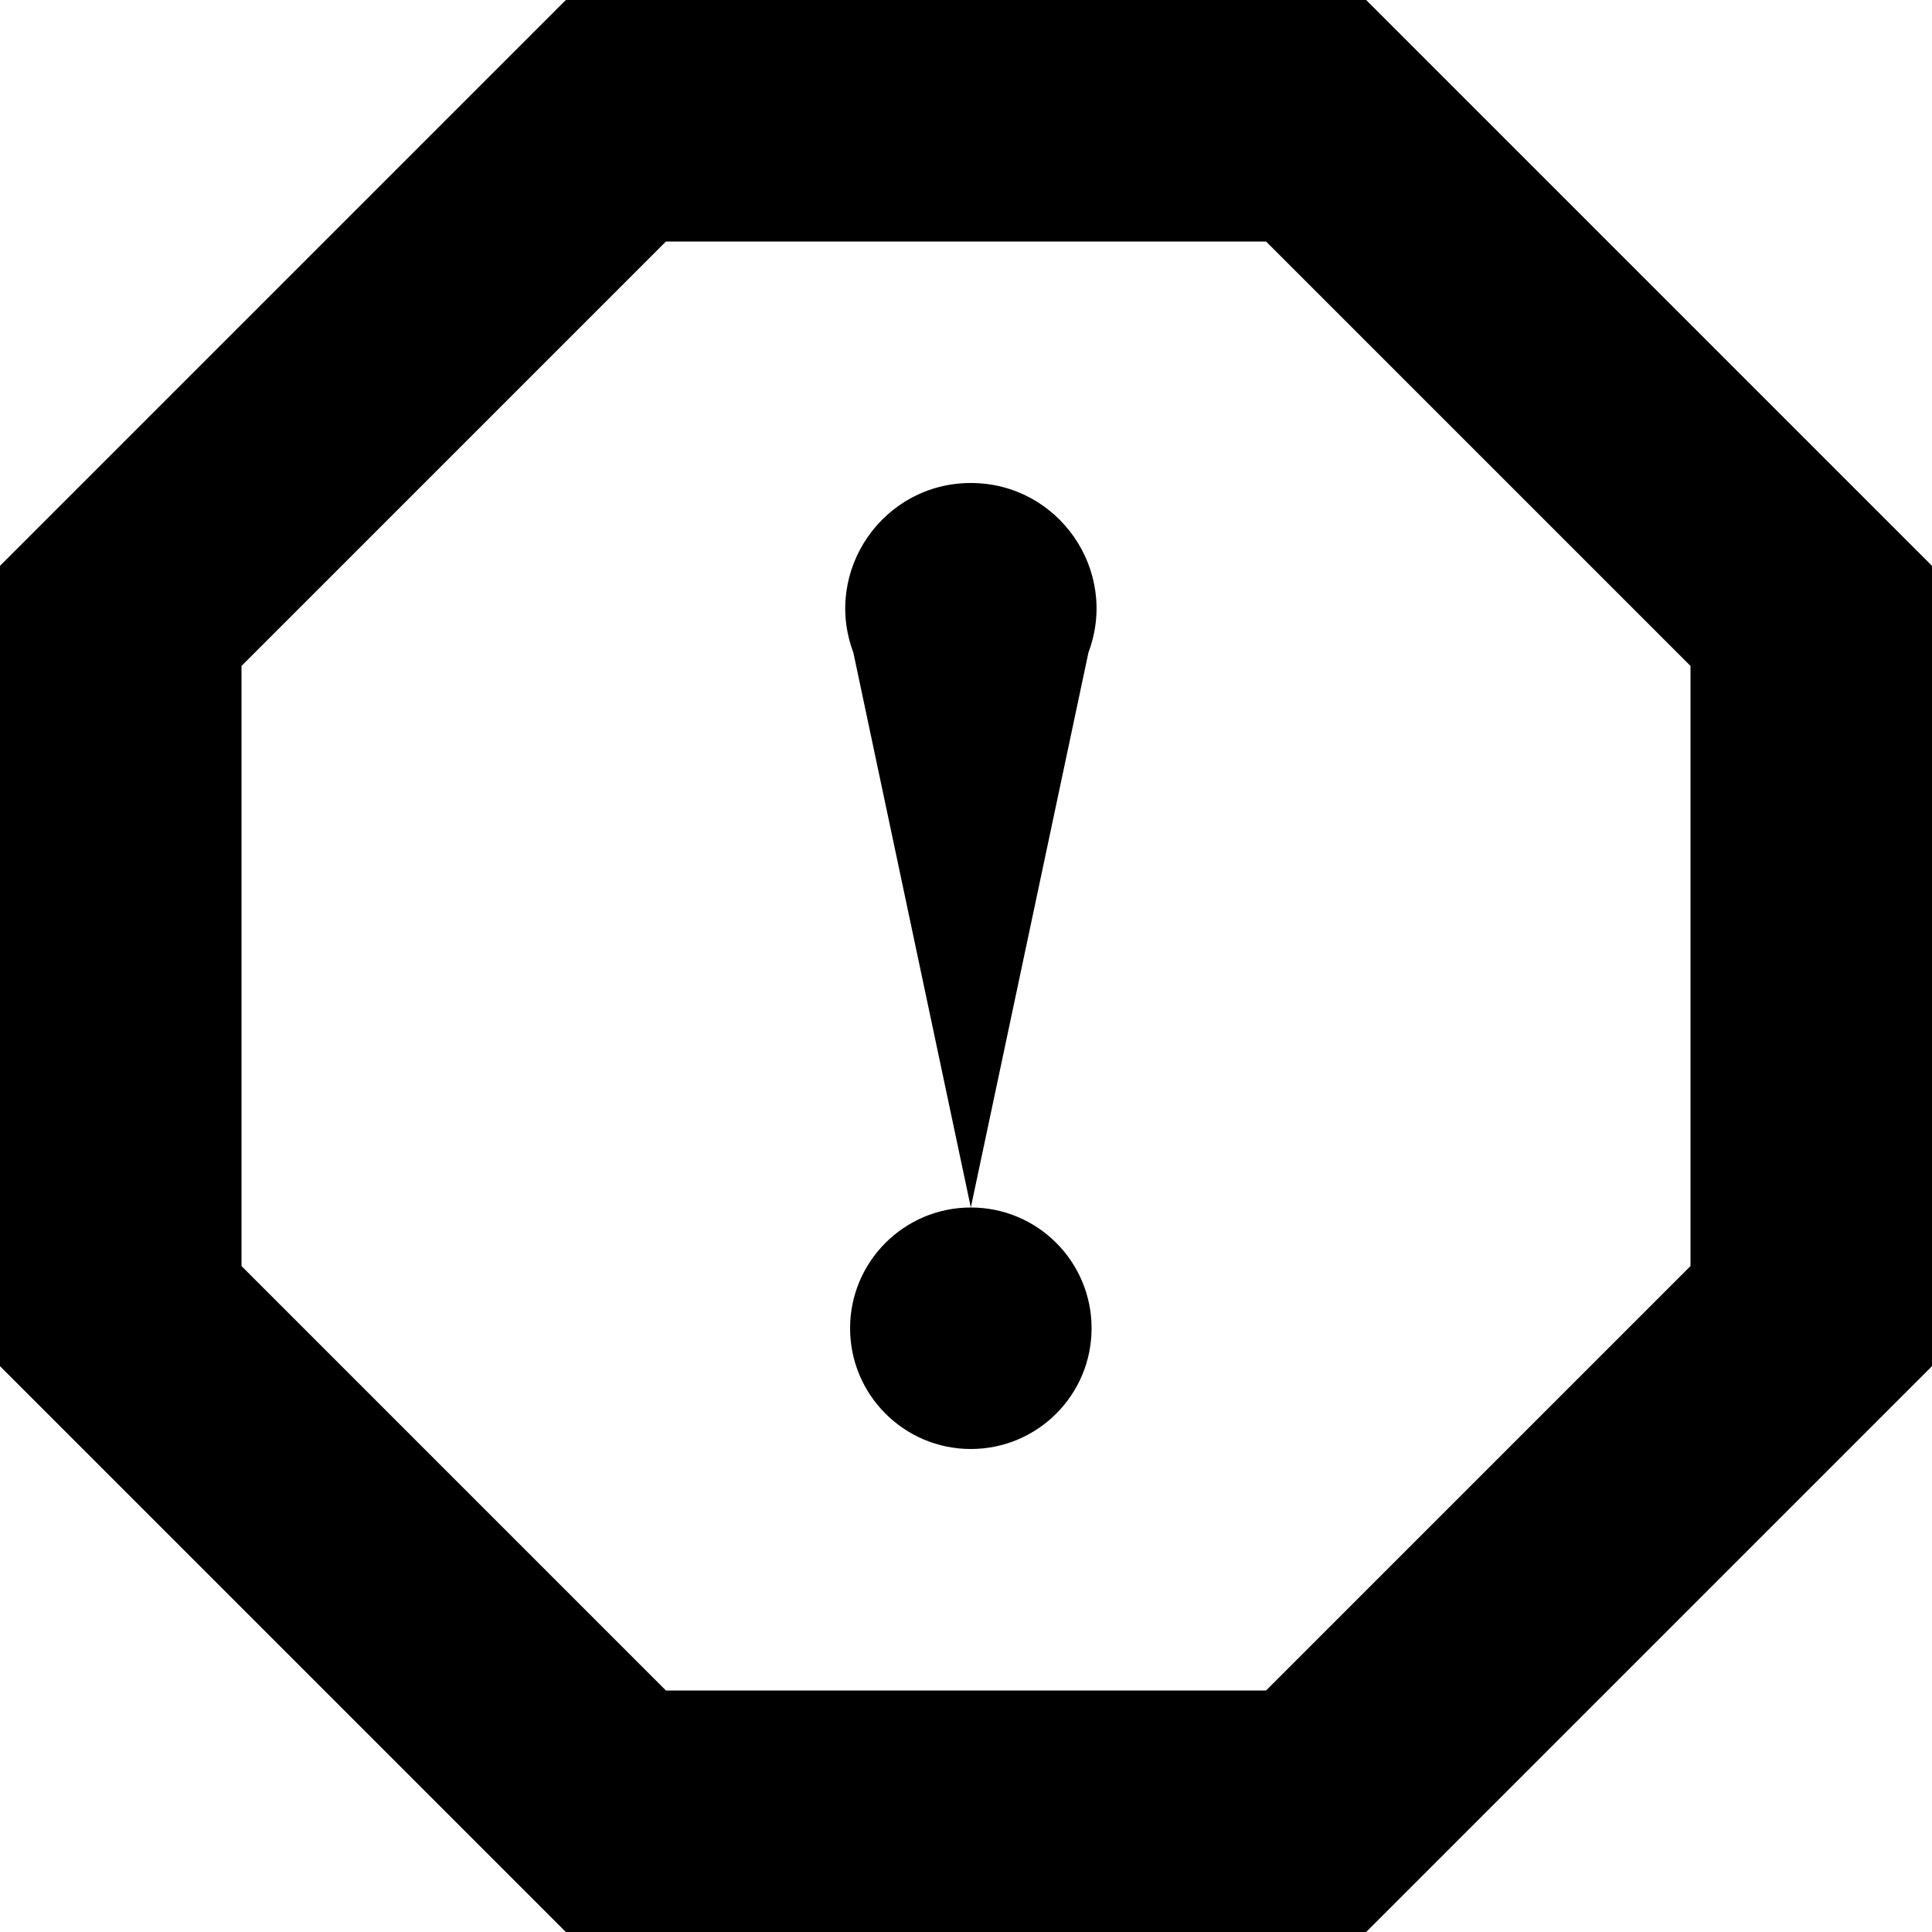 <?xml version="1.0" encoding="utf-8"?>
<svg width="800px" height="800px" viewBox="0 0 16 16" xmlns="http://www.w3.org/2000/svg">
  <path fill="#000000" d="M11.314,0 L16,4.686 L16,11.314 L11.314,16 L4.686,16 L0,11.314 L0,4.686 L4.686,0 L11.314,0 Z M10.485,2 L5.515,2 L2,5.515 L2,10.485 L5.515,14 L10.485,14 L14,10.485 L14,5.515 L10.485,2 Z M8.04,10 C8.593,10 9.04,10.448 9.04,11 C9.04,11.552 8.593,12 8.04,12 C7.488,12 7.04,11.552 7.04,11 C7.04,10.448 7.488,10 8.04,10 Z M8.04,4 C8.766,4 9.269,4.725 9.014,5.404 L8.04,10 L7.067,5.404 C6.812,4.725 7.315,4 8.04,4 Z"/>
</svg>